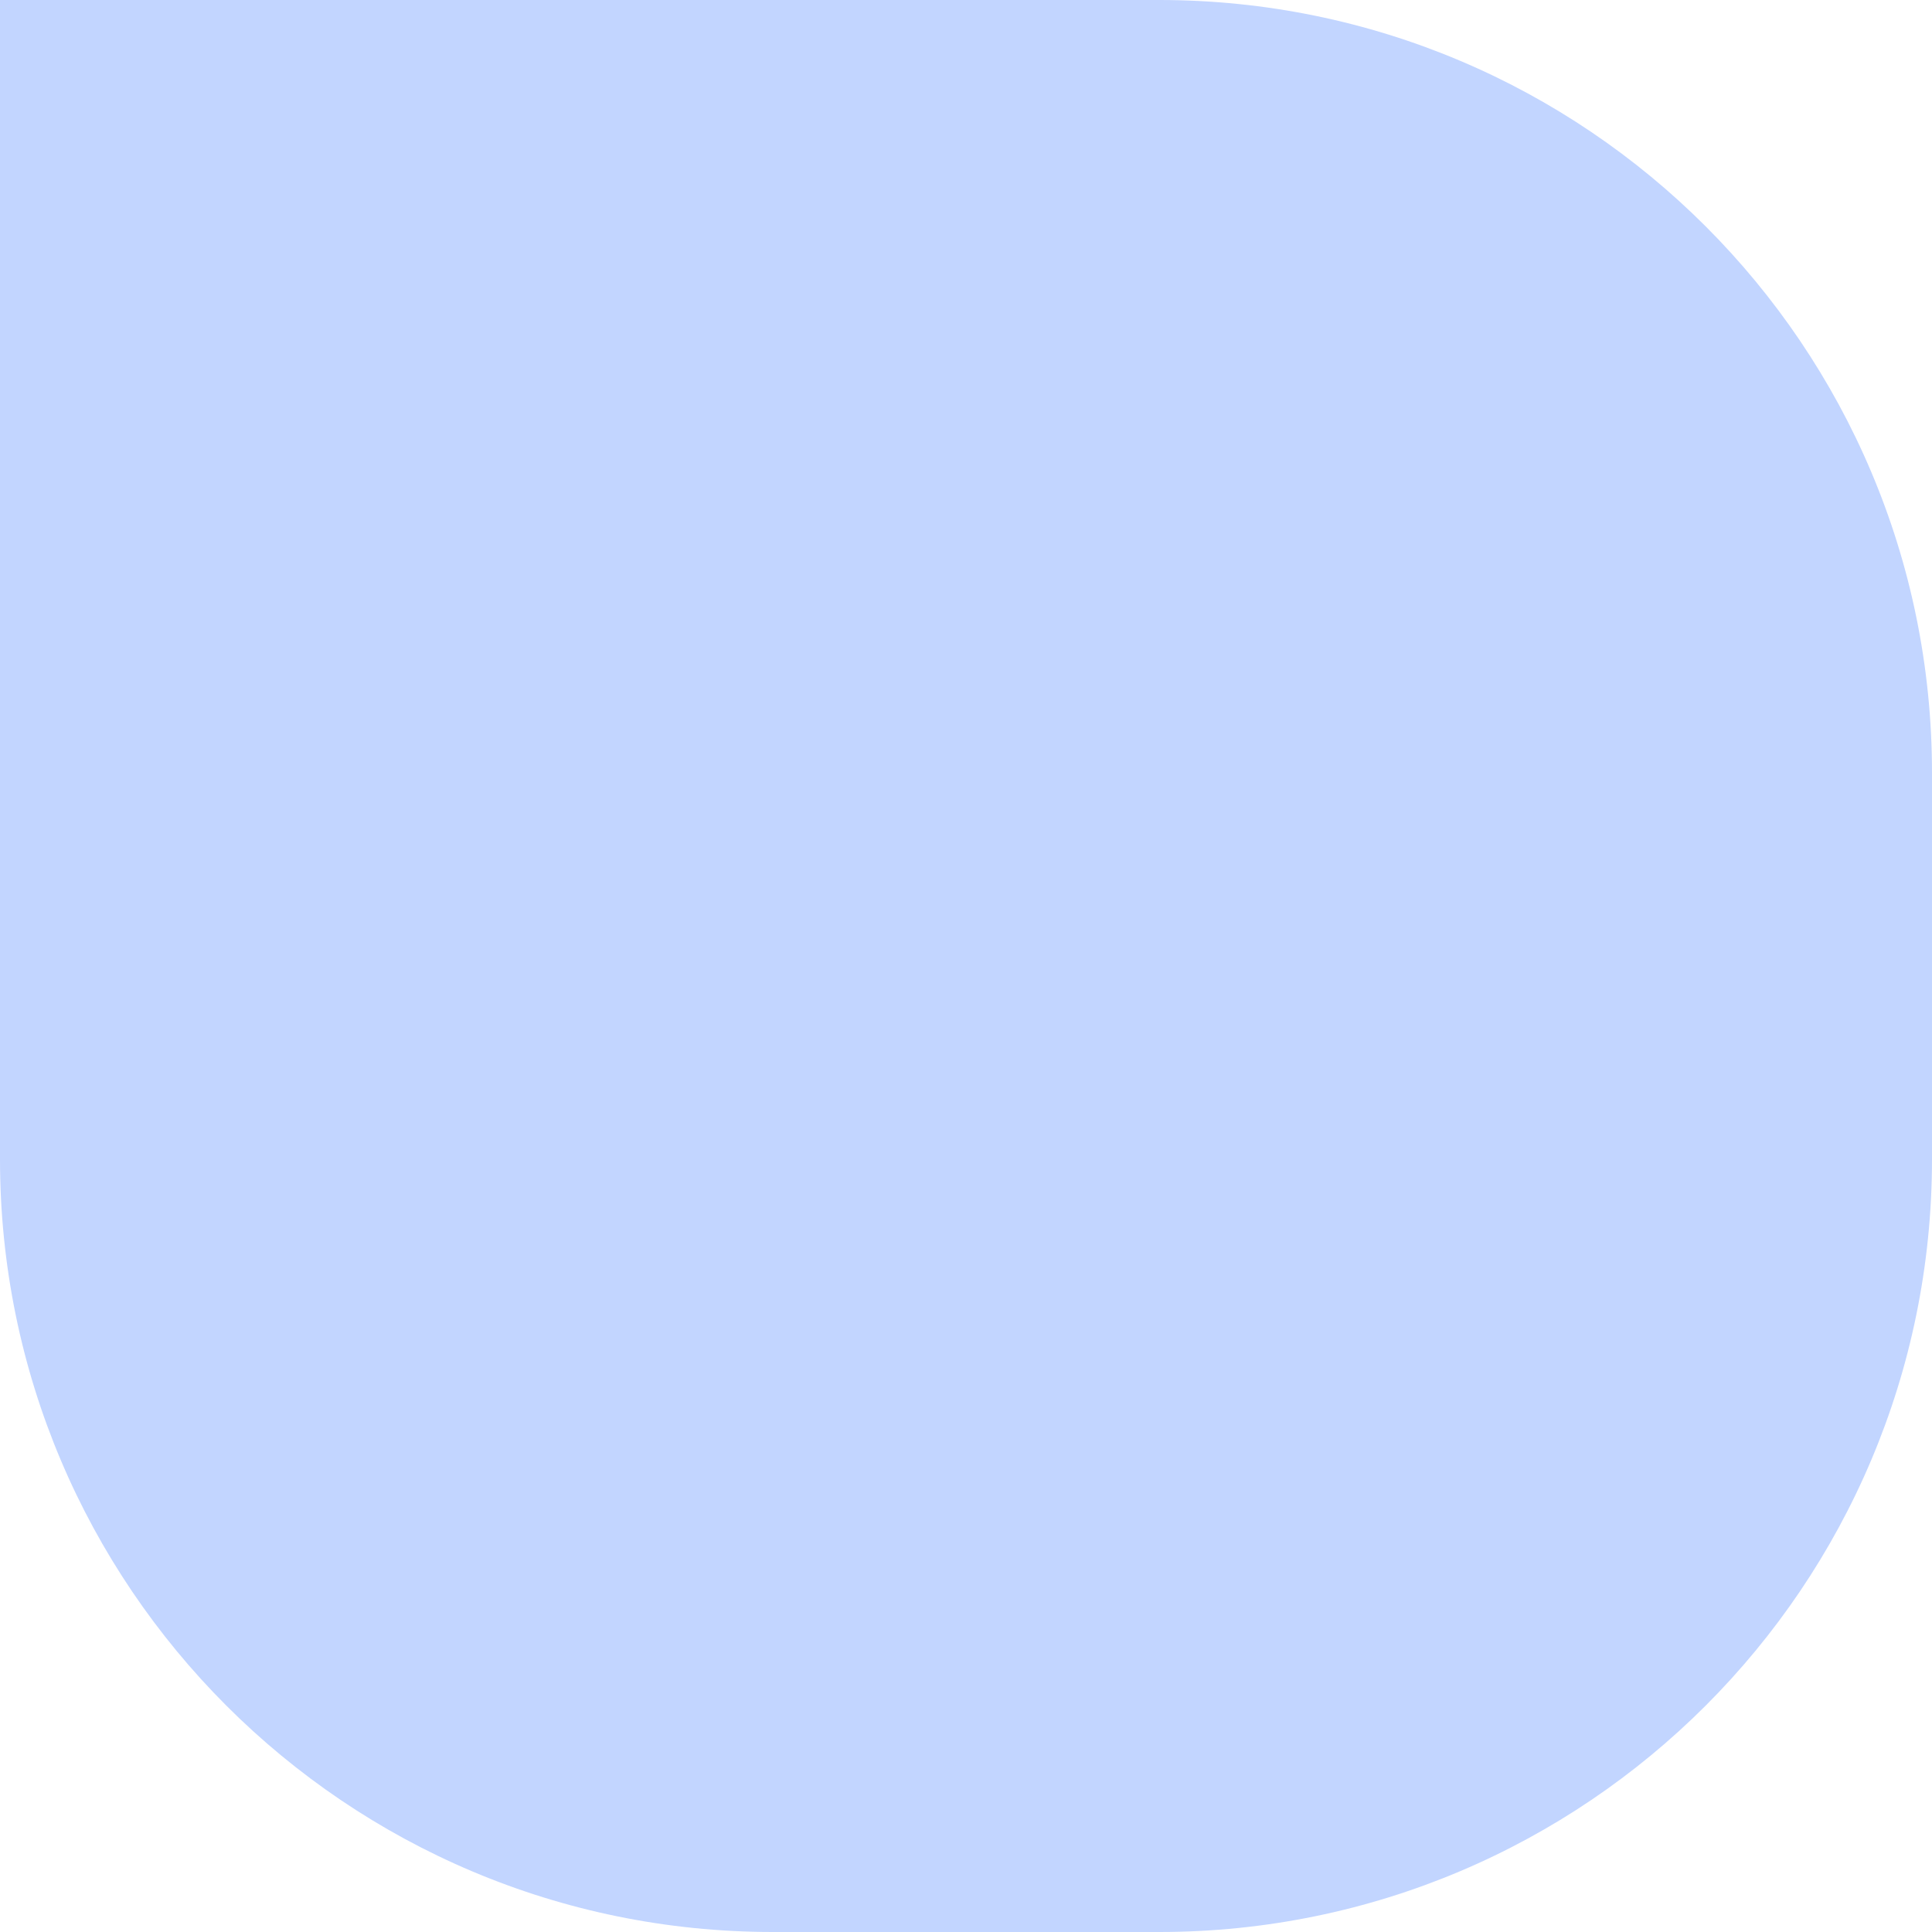 <?xml version="1.0" encoding="UTF-8"?> <svg xmlns="http://www.w3.org/2000/svg" width="100" height="100" viewBox="0 0 100 100" fill="none"> <path d="M0 0H60C82.091 0 100 17.909 100 40V60C100 82.091 82.091 100 60 100H40C17.909 100 0 82.091 0 60V0Z" fill="#C2D5FF"></path> </svg> 